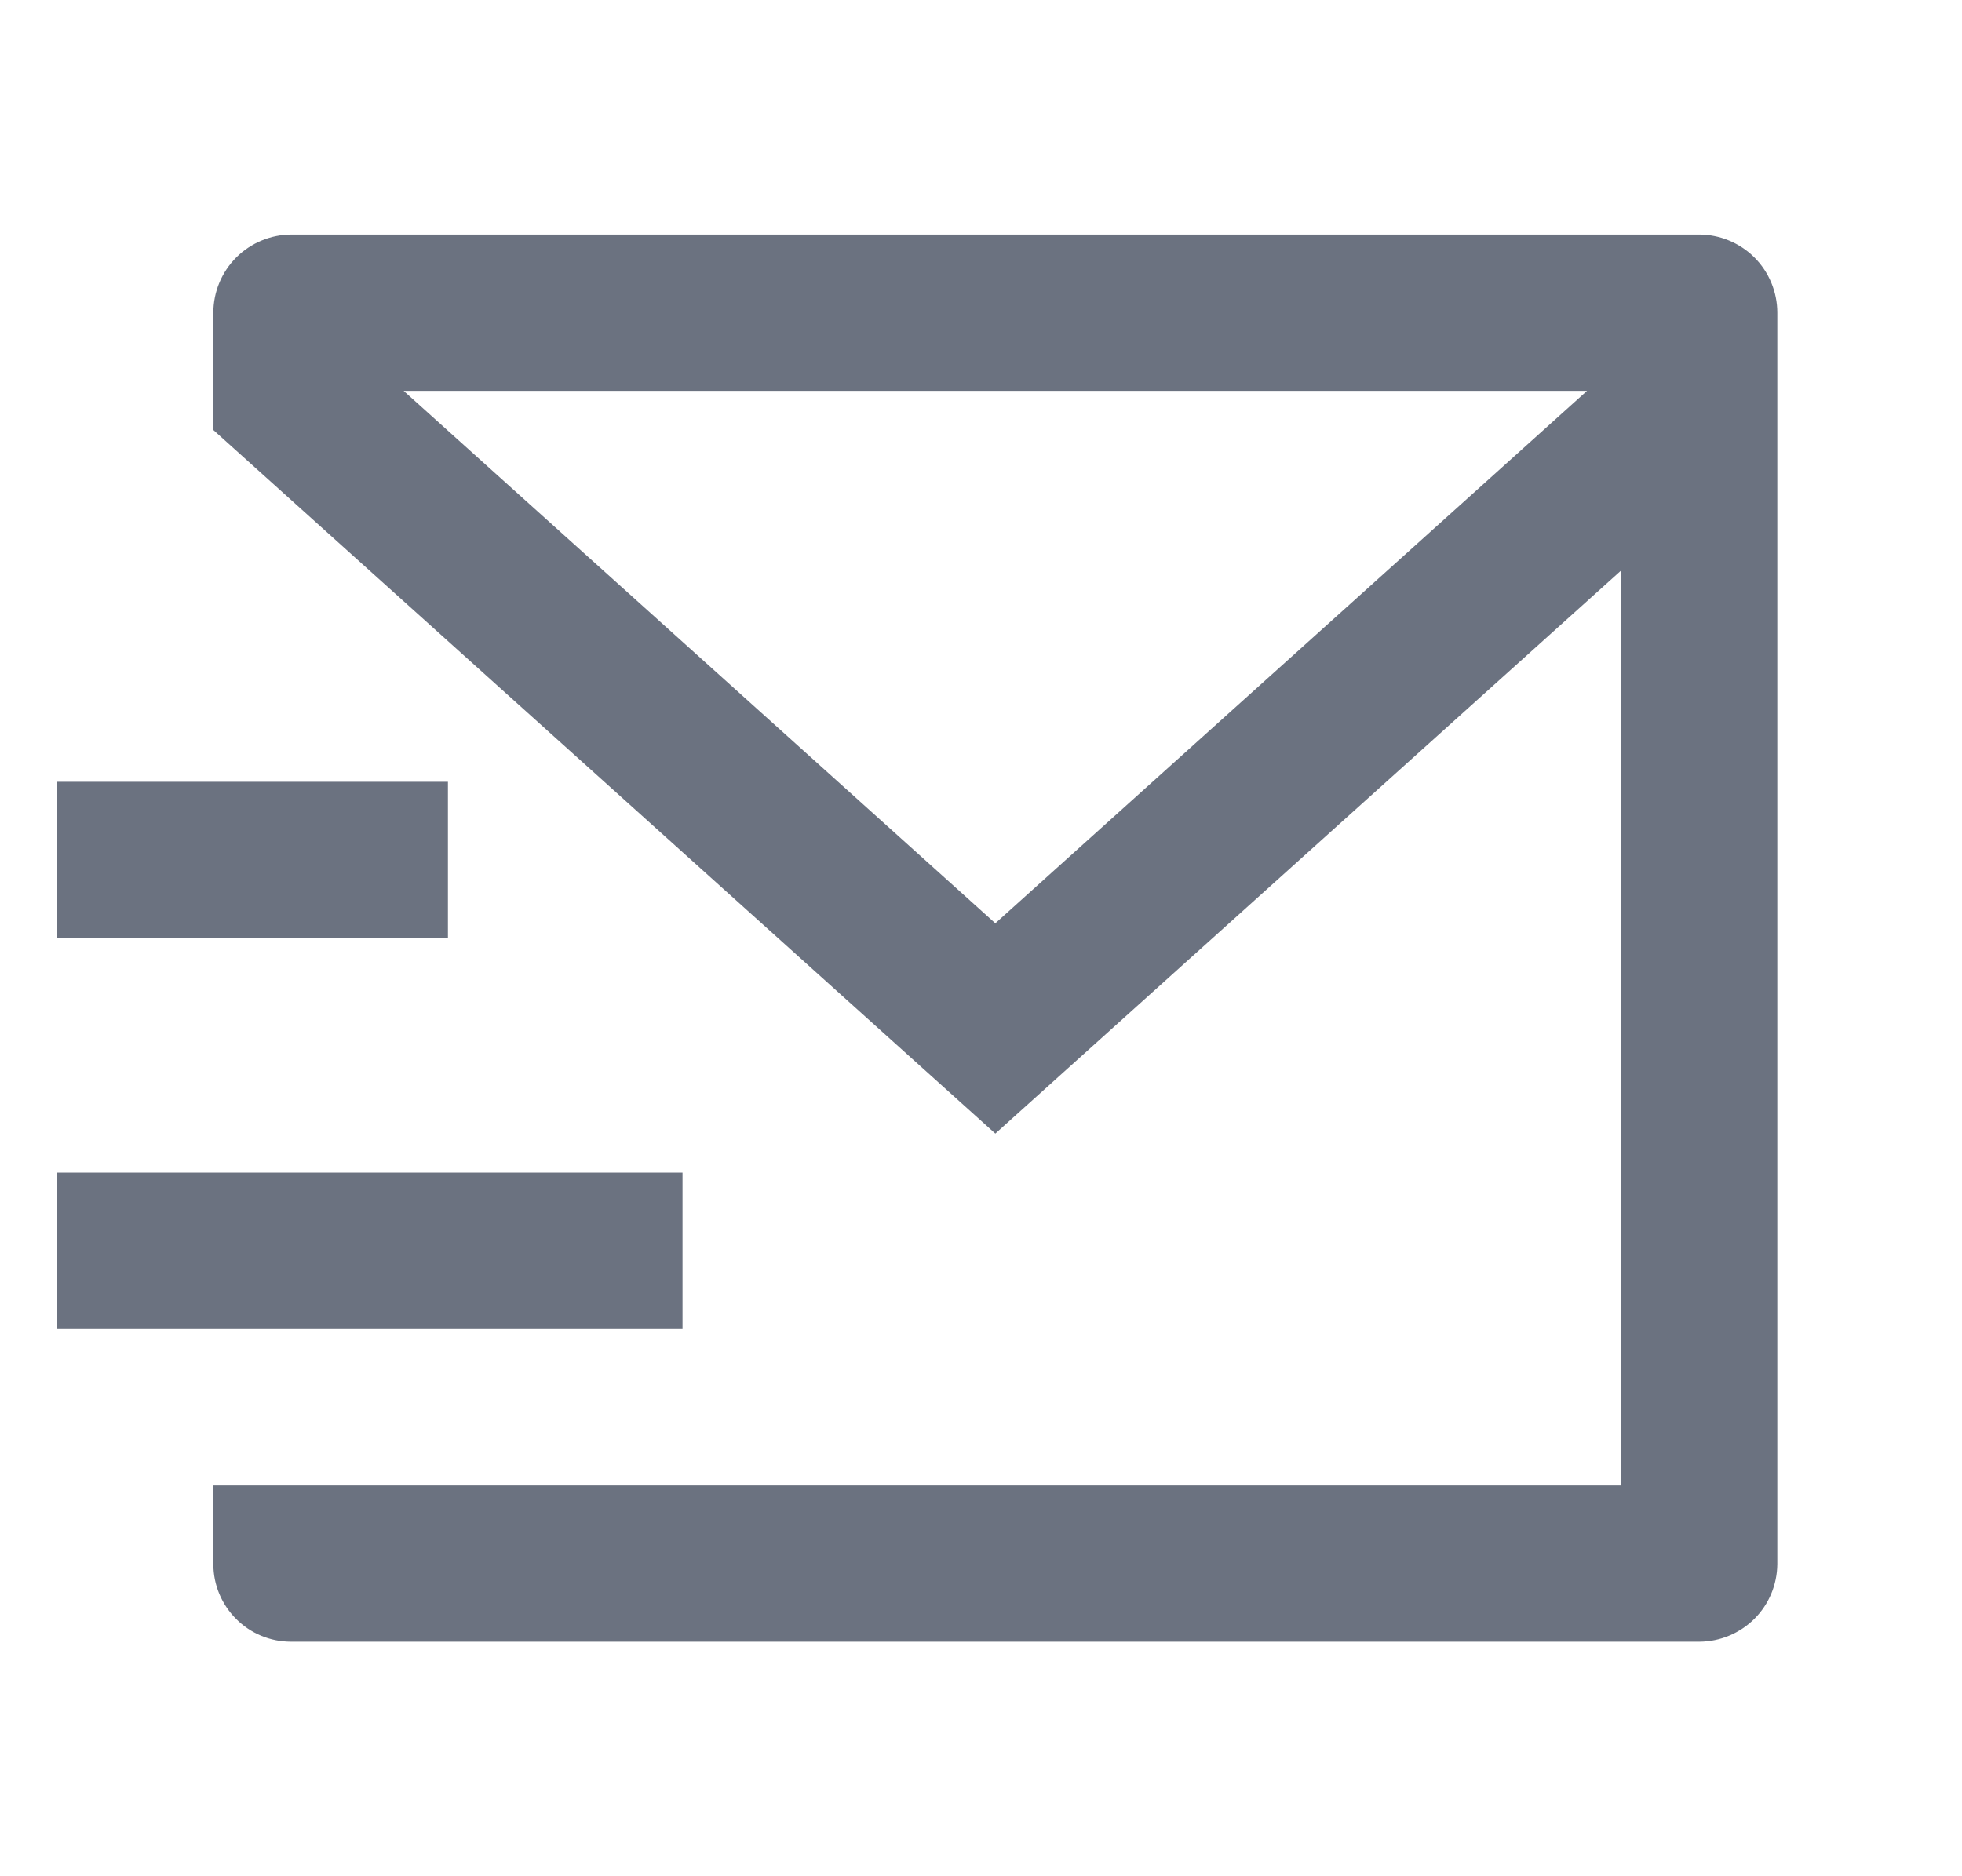 <svg width="23" height="22" viewBox="0 0 23 22" fill="none" xmlns="http://www.w3.org/2000/svg">
<g clip-path="url(#clip0_156_1623)">
<path d="M20.835 18.34C20.833 18.581 20.737 18.811 20.567 18.981C20.396 19.151 20.166 19.248 19.925 19.25H3.411C3.169 19.25 2.938 19.154 2.768 18.983C2.597 18.812 2.501 18.581 2.501 18.34V17.417H19.001V6.692L11.668 13.292L2.501 5.042V3.667C2.501 3.424 2.598 3.19 2.77 3.018C2.942 2.847 3.175 2.75 3.418 2.75H19.918C20.161 2.75 20.394 2.847 20.566 3.018C20.738 3.19 20.835 3.424 20.835 3.667V18.34ZM4.732 4.583L11.668 10.826L18.604 4.583H4.732ZM0.668 13.75H8.001V15.583H0.668V13.75ZM0.668 9.167H5.251V11H0.668V9.167Z" fill="#6B7280"/>
</g>
<defs>
<clipPath id="clip0_156_1623">
<rect width="22" height="22" fill="white" transform="translate(0.668)"/>
</clipPath>
</defs>
</svg>
